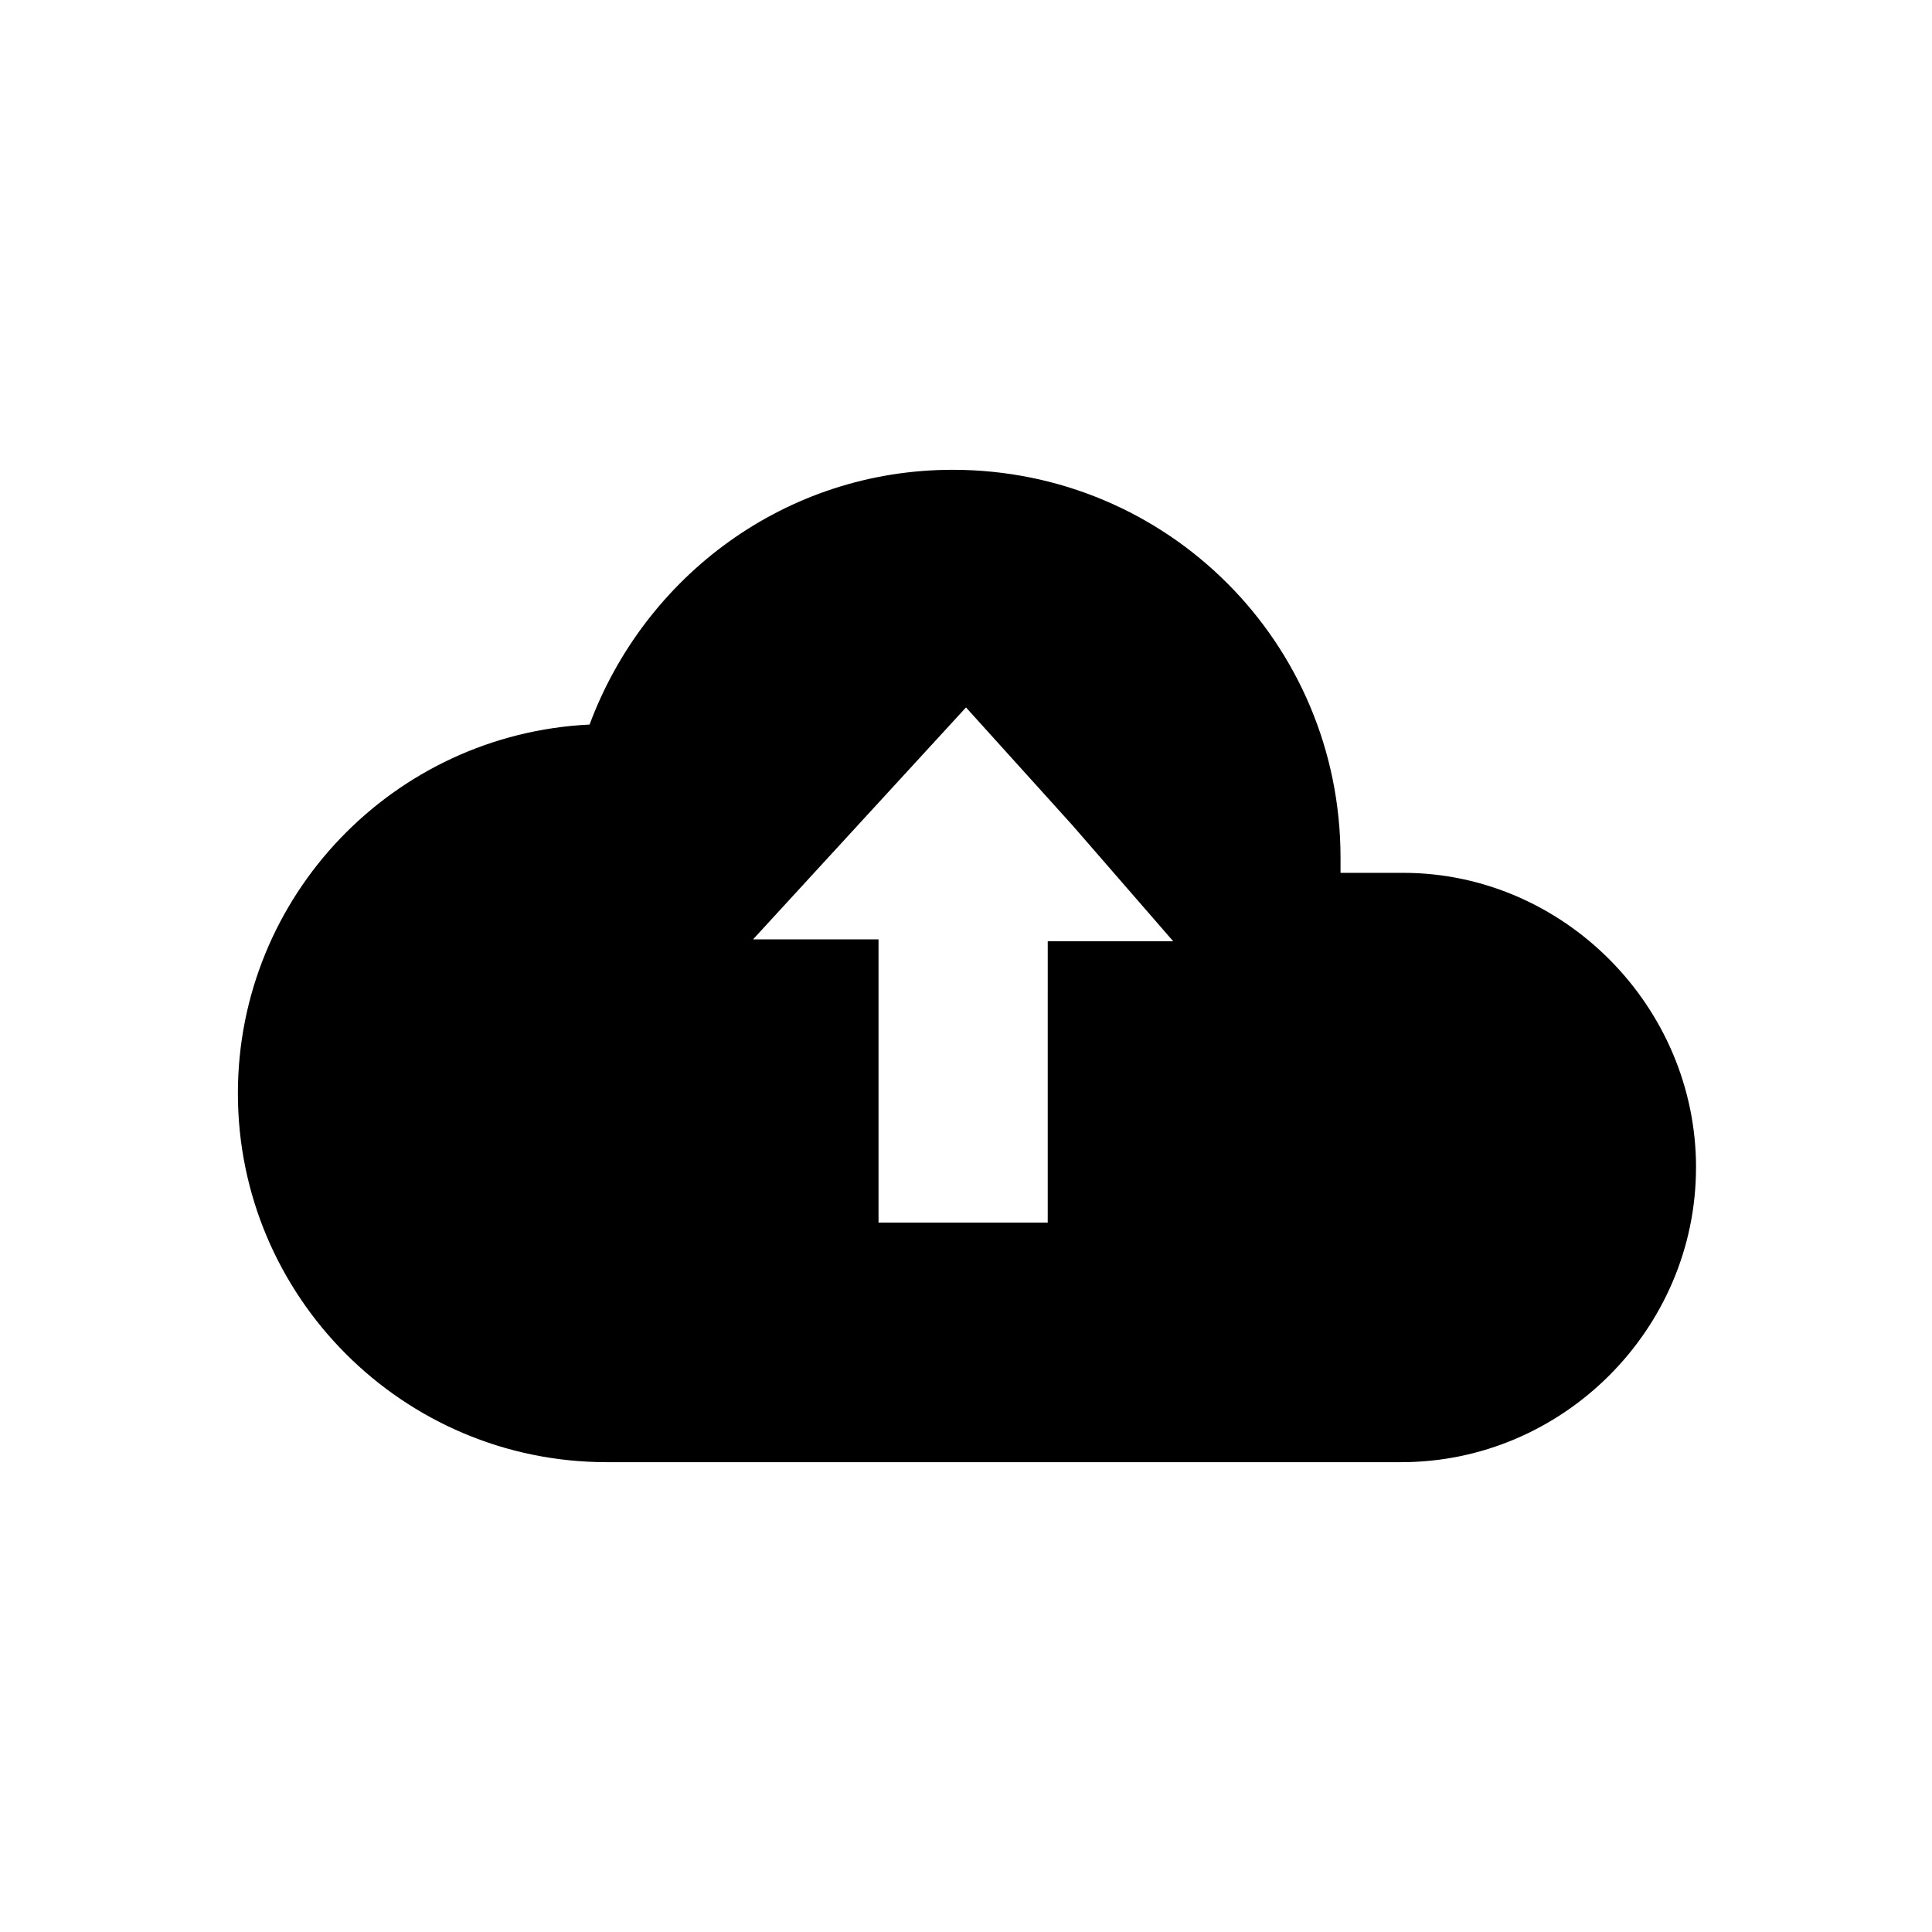 <?xml version="1.0" encoding="UTF-8"?>
<!-- Uploaded to: ICON Repo, www.svgrepo.com, Generator: ICON Repo Mixer Tools -->
<svg fill="#000000" width="800px" height="800px" version="1.1" viewBox="144 144 512 512" xmlns="http://www.w3.org/2000/svg">
 <path d="m593.46 453.4c0 42.824-35.266 78.09-78.09 78.09h-201.52-4.535-4.535c-53.906 0-97.738-43.832-97.738-97.738 0-52.395 41.312-95.219 93.203-97.738 14.609-39.297 51.891-67.512 96.227-67.512 56.93 0 102.78 45.848 102.78 102.78v4.031h16.625c42.324 0 77.59 35.266 77.59 78.09zm-165.25-90.688-28.211-31.234-56.43 61.461h33.25v75.066h44.84l0.004-74.559h33.25z"/>
</svg>